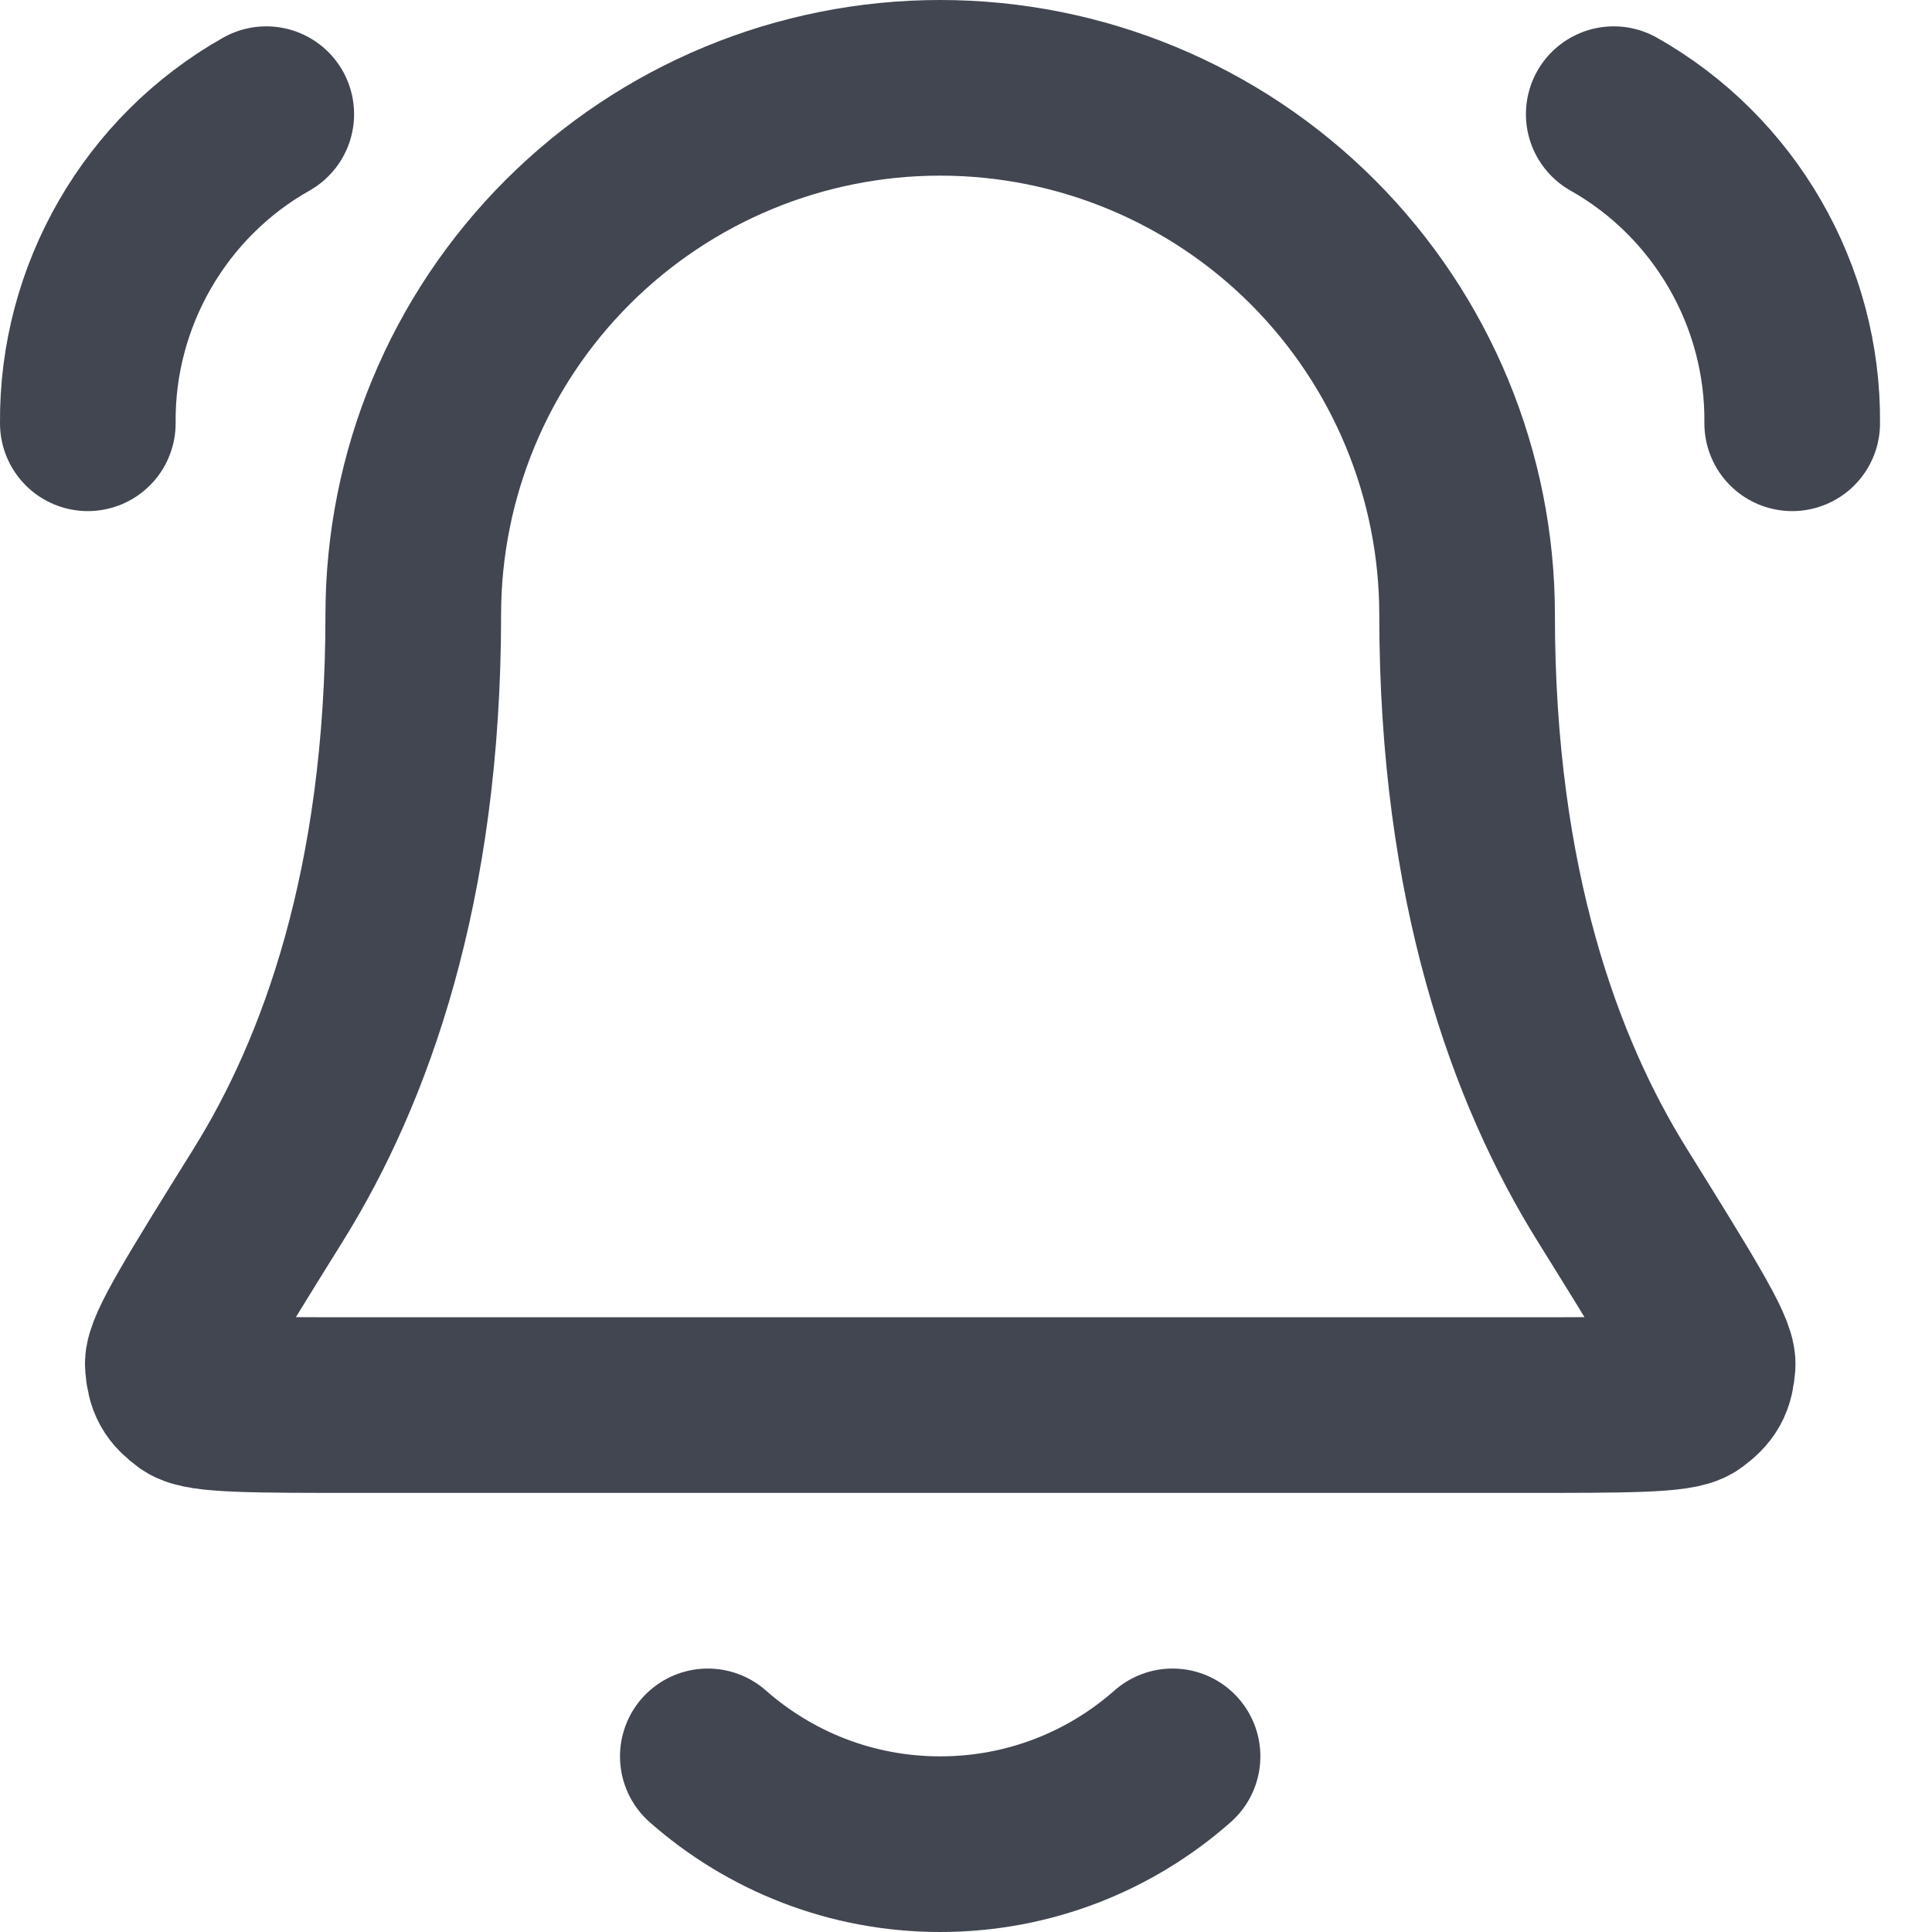 <?xml version="1.0" encoding="utf-8"?>
<svg xmlns="http://www.w3.org/2000/svg" fill="none" height="100%" overflow="visible" preserveAspectRatio="none" style="display: block;" viewBox="0 0 22 22" width="100%">
<path d="M8.06 20C8.766 20.622 9.692 21 10.706 21C11.721 21 12.647 20.622 13.352 20M1 4.82C0.986 3.369 1.768 2.013 3.032 1.3M20.408 4.82C20.423 3.369 19.64 2.013 18.376 1.3M16.706 7C16.706 5.409 16.074 3.883 14.949 2.757C13.824 1.632 12.298 1 10.706 1C9.115 1 7.589 1.632 6.464 2.757C5.338 3.883 4.706 5.409 4.706 7C4.706 10.09 3.927 12.206 3.056 13.605C2.321 14.786 1.954 15.376 1.968 15.541C1.983 15.723 2.021 15.793 2.168 15.902C2.301 16 2.899 16 4.095 16H17.317C18.514 16 19.112 16 19.244 15.902C19.391 15.793 19.43 15.723 19.445 15.541C19.458 15.376 19.091 14.786 18.357 13.605C17.486 12.206 16.706 10.09 16.706 7Z" id="Icon" stroke="#414651" stroke-linecap="round" stroke-linejoin="round" stroke-width="2"/>
</svg>